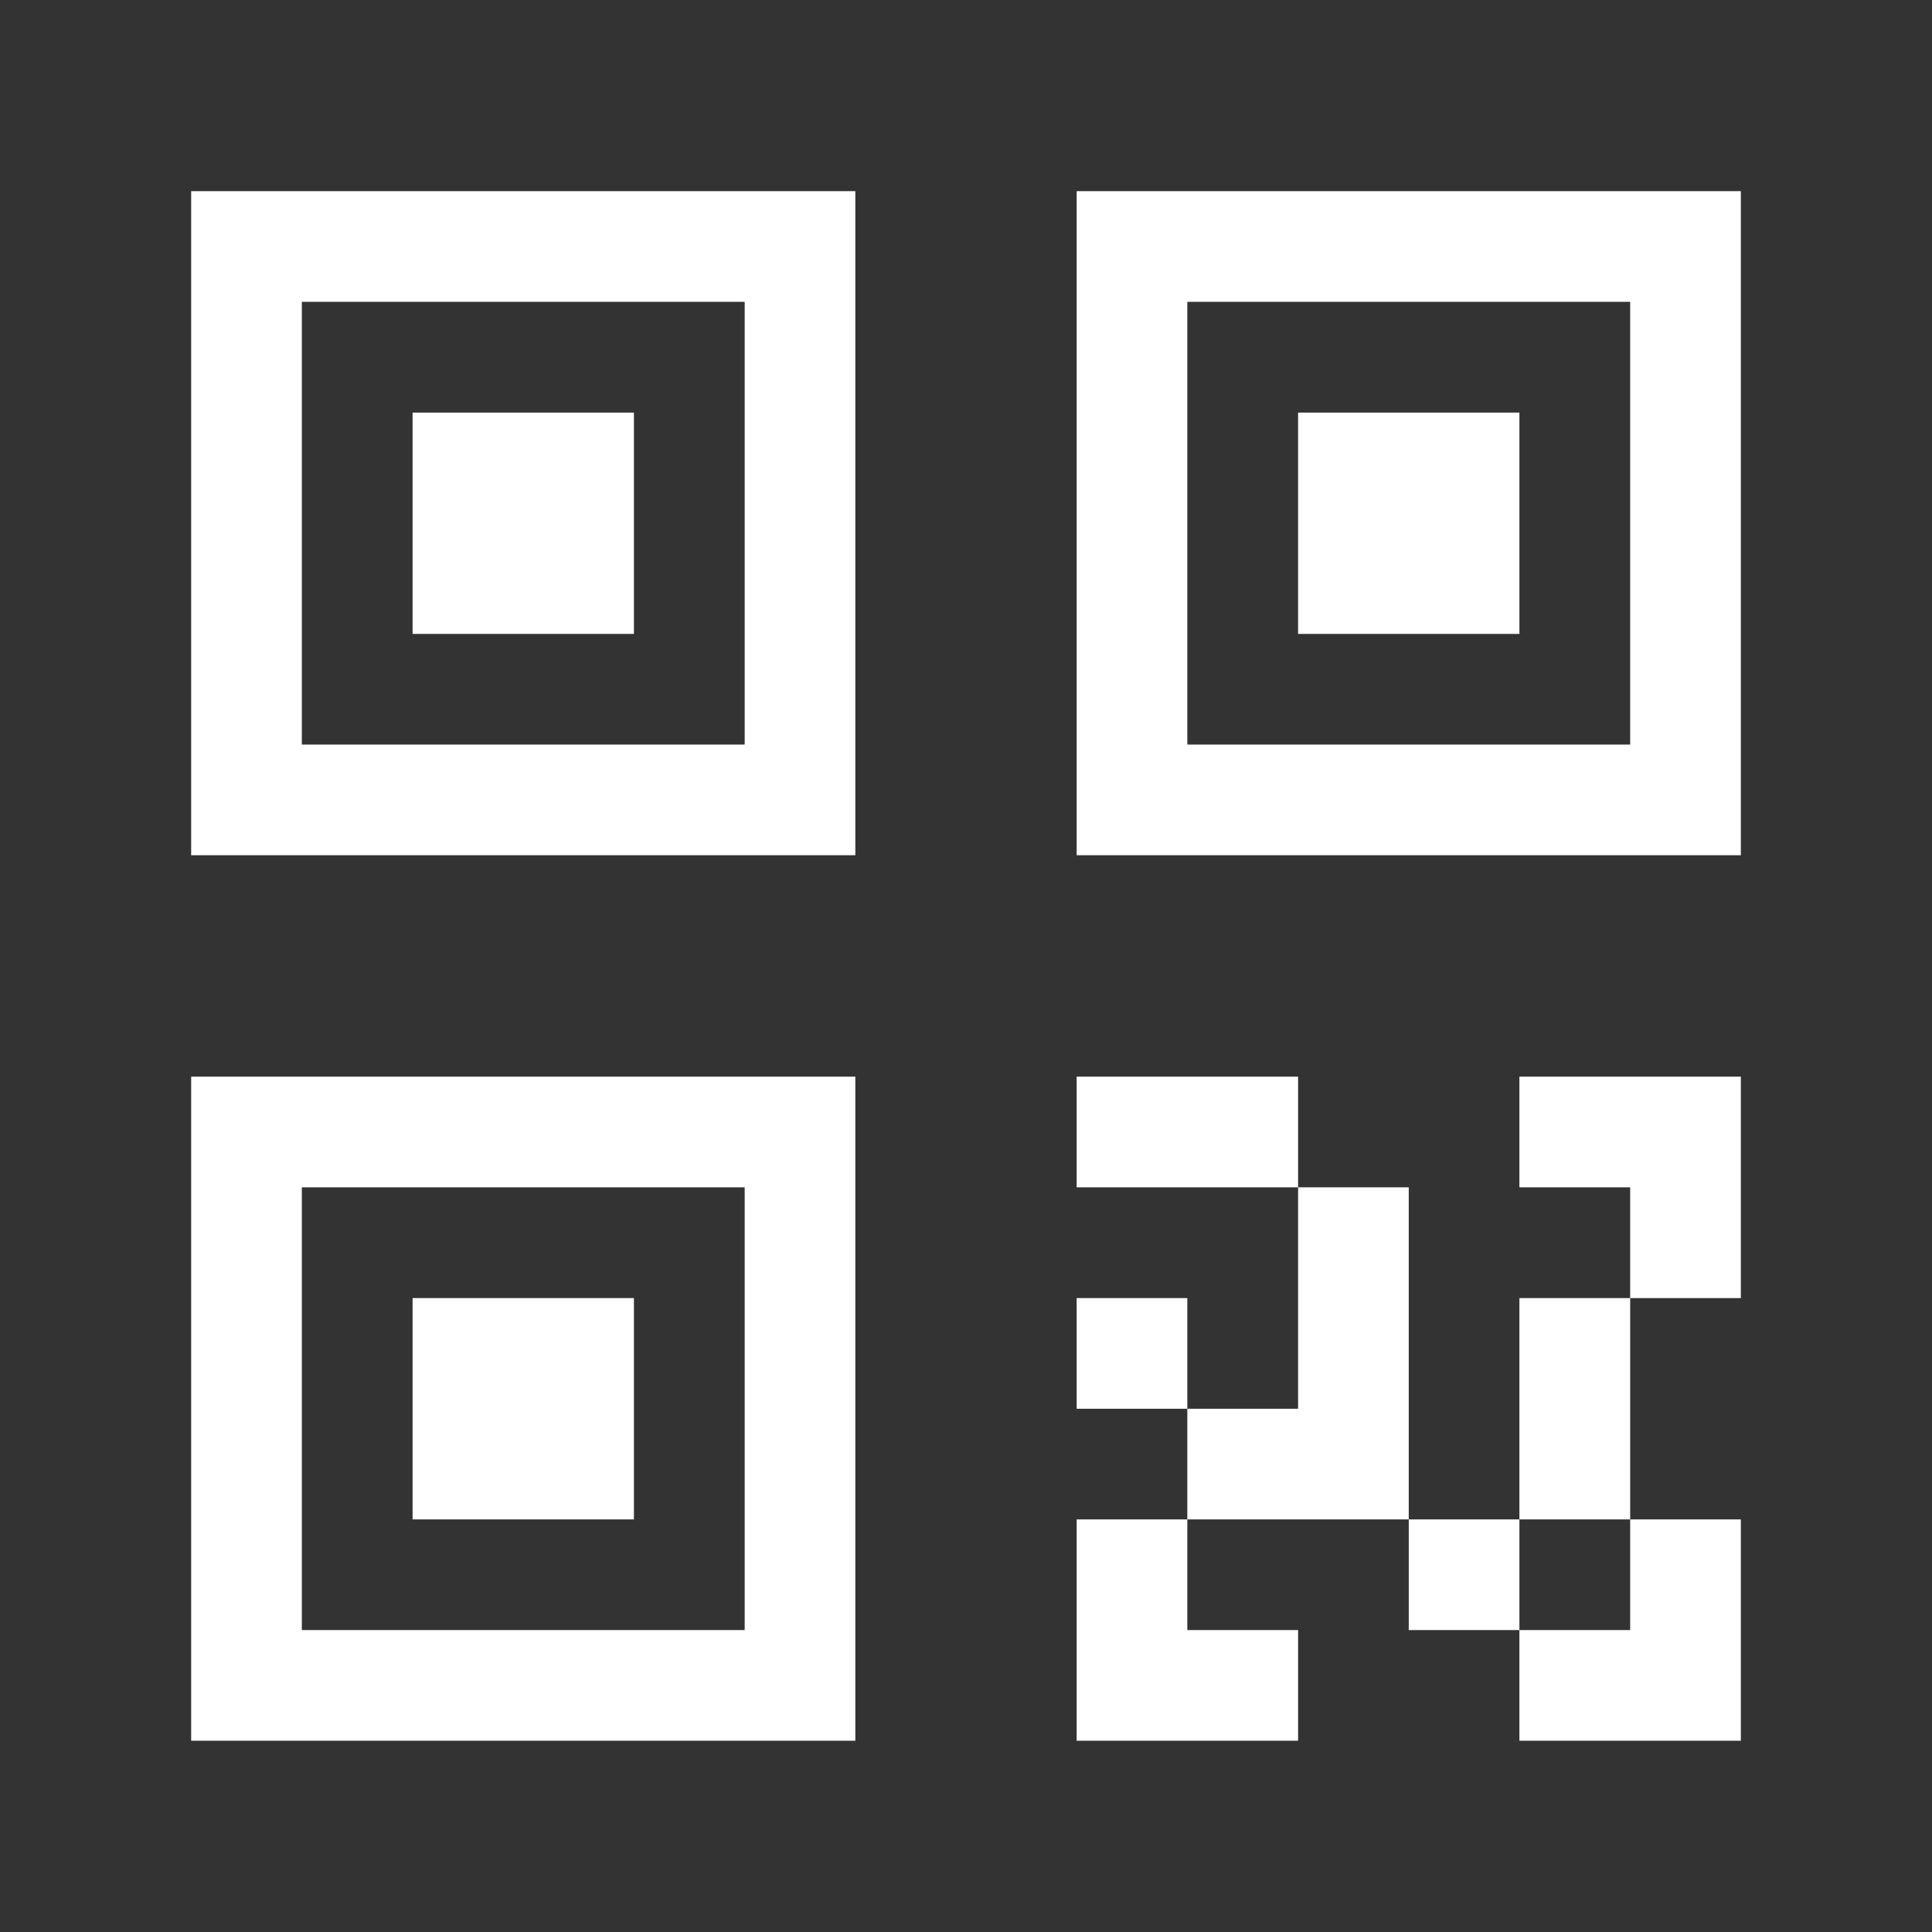 <svg width="18" height="18" viewBox="0 0 18 18" fill="none" xmlns="http://www.w3.org/2000/svg">
    <rect x="0" y="0" width="18" height="18" fill="#333333" stroke="none"/>
    <path d="M13.125 15.187V14.156H14.156V15.187H13.125ZM10.031 13.125V12.094H11.062V13.125H10.031ZM10.031 16.218H12.094V15.187H11.062V14.156H10.031V16.218ZM14.156 14.156V12.094H15.188V14.156H14.156ZM15.188 14.156H16.219V16.218H14.156V15.187H15.188V14.156ZM14.156 11.062V10.031H16.219V12.094H15.188V11.062H14.156ZM13.125 11.062H12.094V13.125H11.062V14.156H13.125V11.062ZM10.031 11.062V10.031H12.094V11.062H10.031ZM3.844 12.094H5.906V14.156H3.844V12.094Z" fill="white"/>
    <path d="M7.969 16.218H1.781V10.031H7.969V16.218ZM2.812 15.187H6.938V11.062H2.812V15.187ZM12.094 3.844H14.156V5.906H12.094V3.844Z" fill="white"/>
    <path d="M16.219 7.968H10.031V1.781H16.219V7.968ZM11.062 6.937H15.188V2.812H11.062V6.937ZM3.844 3.844H5.906V5.906H3.844V3.844Z" fill="white"/>
    <path d="M7.969 7.968H1.781V1.781H7.969V7.968ZM2.812 6.937H6.938V2.812H2.812V6.937Z" fill="white"/>
</svg>